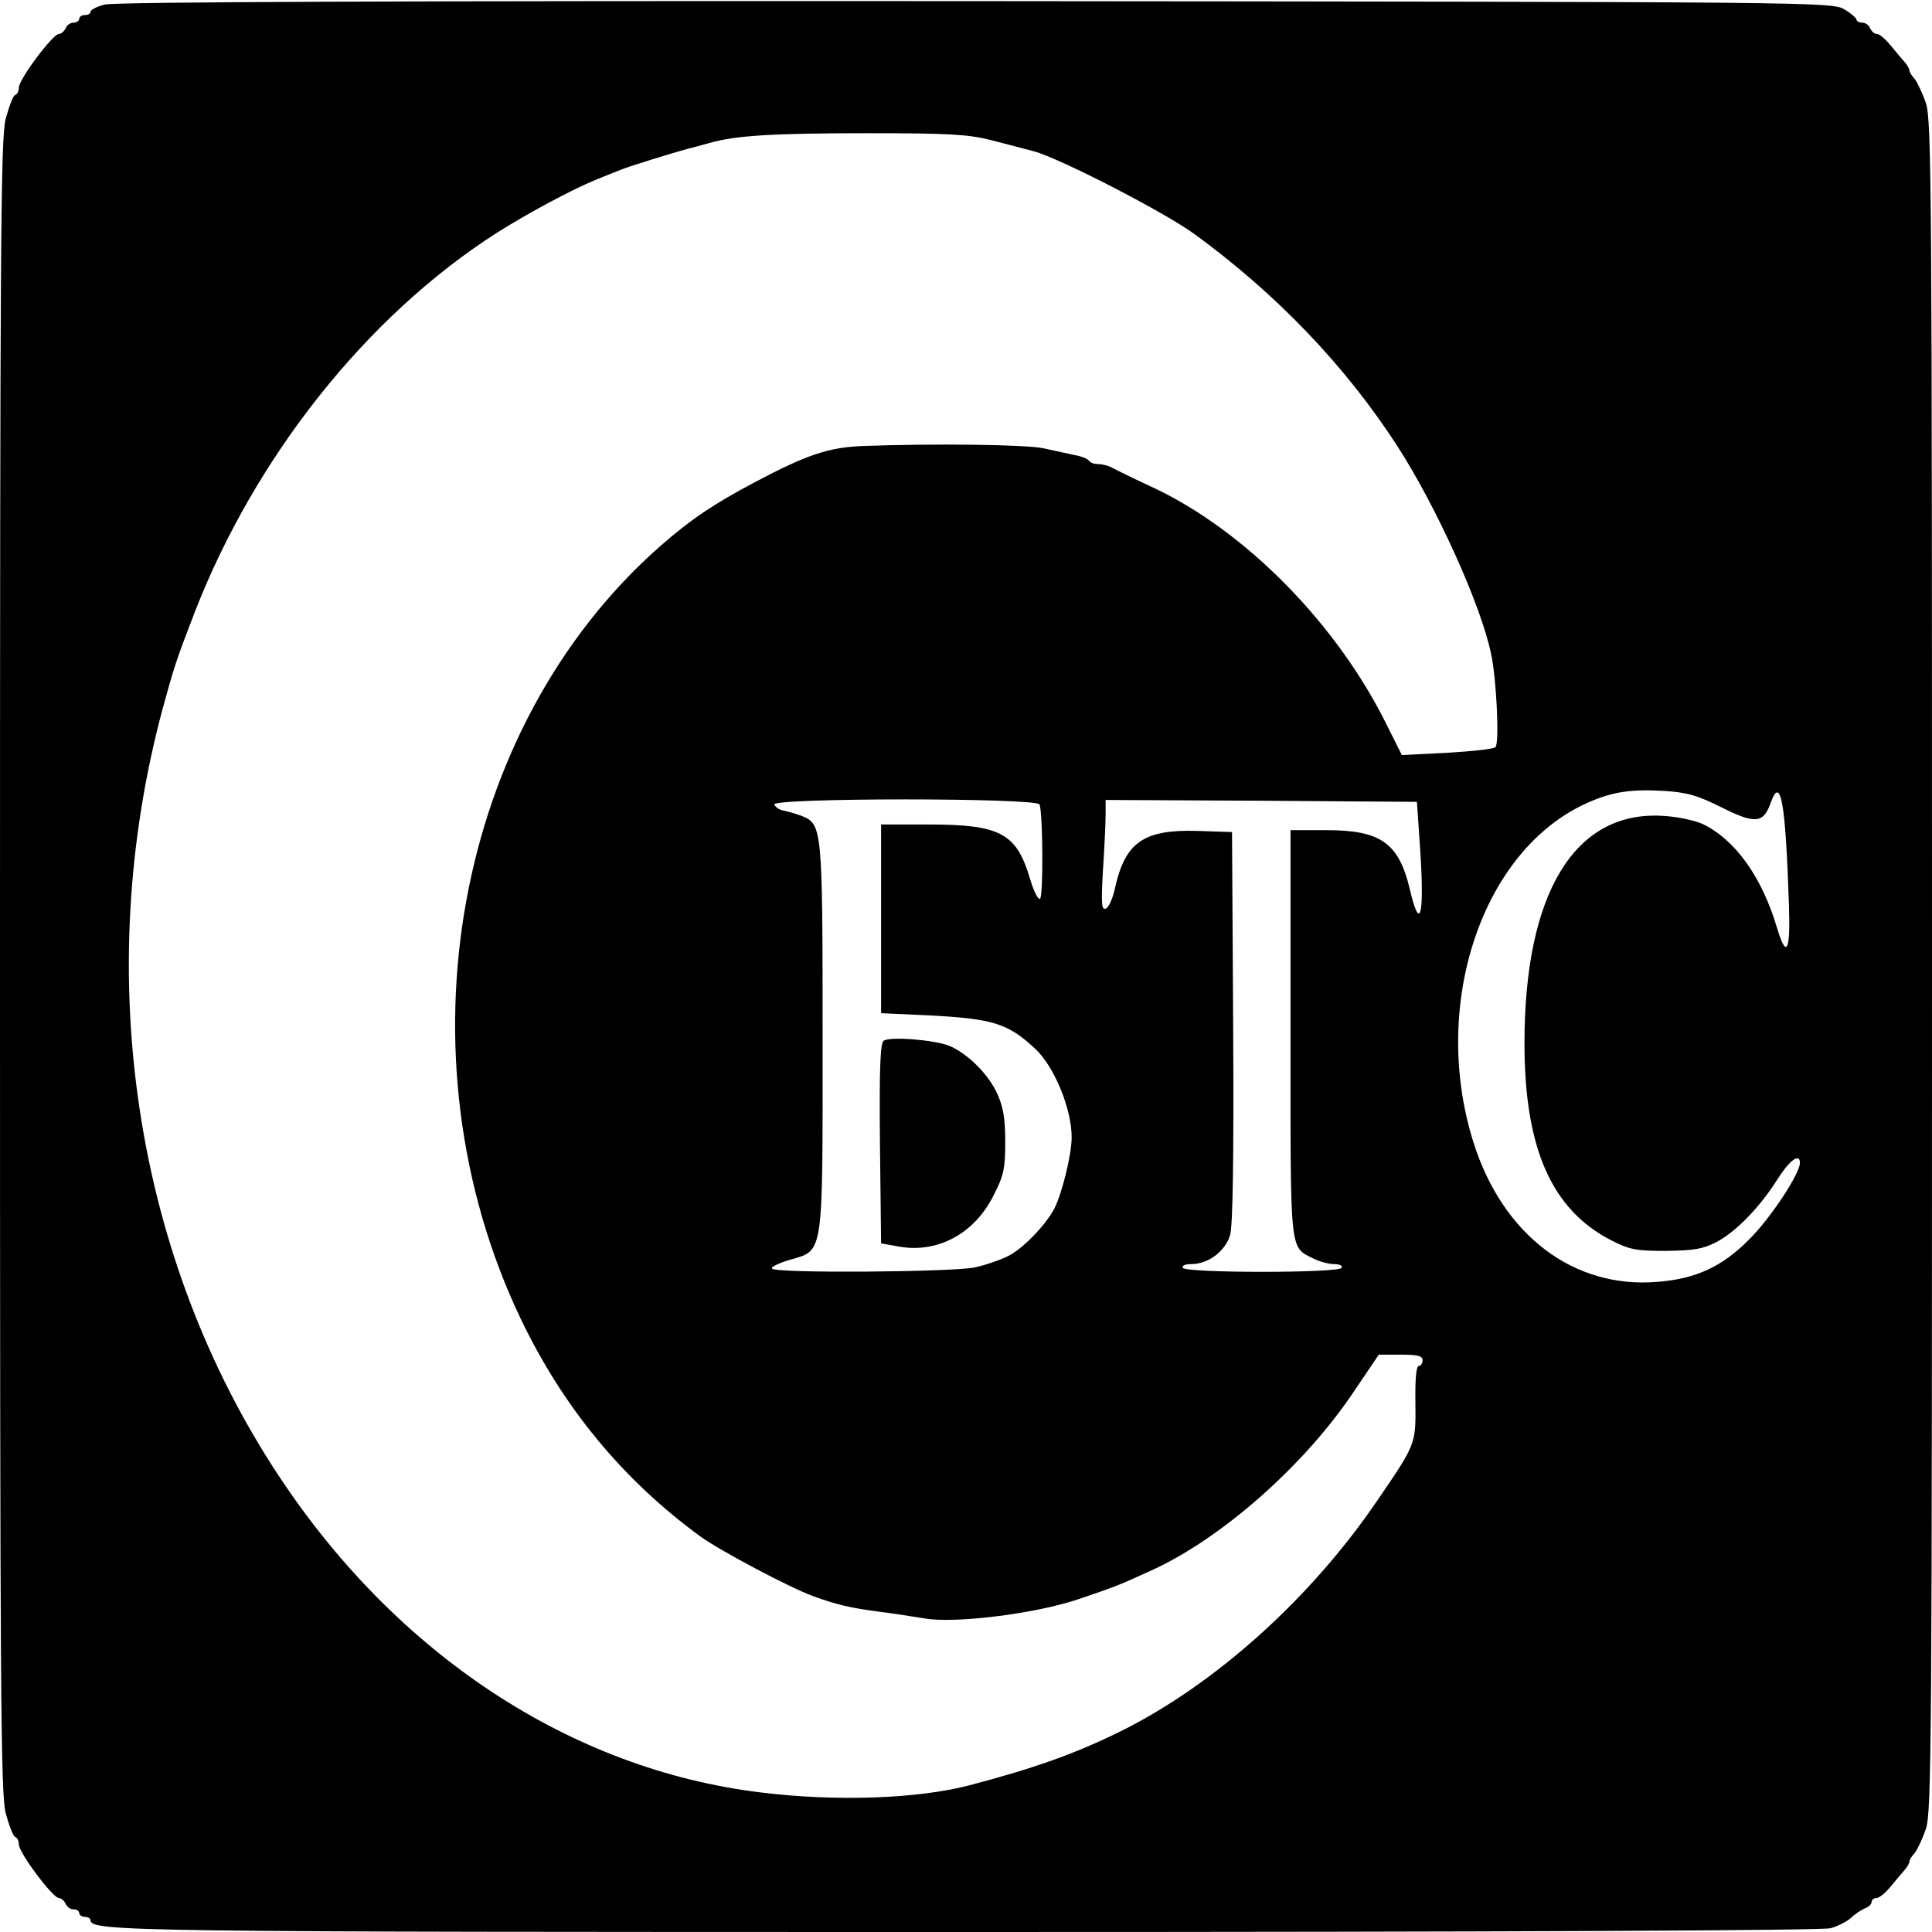 <?xml version="1.0" encoding="UTF-8" standalone="no"?> <svg xmlns="http://www.w3.org/2000/svg" width="512pt" height="512pt" viewBox="0 0 512 512" preserveAspectRatio="xMidYMid meet">  <g transform="translate(0,512) scale(0.1,-0.1)" fill="#000000" stroke="none"> <path d="M278 5108 c-21 -5 -38 -14 -38 -19 0 -5 -7 -9 -15 -9 -8 0 -15 -4 -15 -10 0 -5 -7 -10 -15 -10 -9 0 -18 -7 -21 -15 -4 -8 -12 -15 -18 -15 -16 0 -106 -120 -106 -142 0 -9 -4 -18 -10 -20 -5 -1 -16 -30 -25 -63 -13 -53 -15 -305 -15 -2245 0 -1940 2 -2192 15 -2245 9 -33 20 -61 25 -63 6 -2 10 -11 10 -20 0 -22 90 -142 106 -142 6 0 14 -7 18 -15 3 -8 12 -15 21 -15 8 0 15 -4 15 -10 0 -5 7 -10 15 -10 8 0 15 -4 15 -9 0 -30 112 -31 2332 -31 1445 0 2256 4 2279 10 19 5 44 18 55 28 10 10 27 21 37 25 9 3 17 11 17 17 0 5 6 10 13 10 7 0 24 14 37 30 14 17 31 37 38 45 6 7 12 17 12 21 0 4 6 15 14 23 7 9 21 38 30 65 15 45 16 241 16 2286 0 2045 -1 2241 -16 2286 -9 27 -23 56 -30 65 -8 8 -14 19 -14 23 0 4 -6 14 -12 21 -7 8 -24 28 -38 45 -13 16 -29 30 -36 30 -7 0 -14 7 -18 15 -3 8 -12 15 -21 15 -8 0 -15 4 -15 8 0 4 -15 17 -32 27 -33 20 -65 20 -2303 22 -1489 1 -2283 -2 -2307 -9z m2347 -359 c38 -10 90 -23 115 -30 70 -19 347 -162 425 -219 217 -158 401 -350 538 -562 104 -161 223 -424 249 -553 14 -67 22 -236 11 -245 -4 -5 -62 -11 -128 -15 l-120 -6 -38 76 c-131 268 -373 515 -617 631 -52 24 -103 49 -112 54 -10 6 -27 10 -37 10 -11 0 -22 4 -25 9 -3 5 -20 12 -38 15 -18 4 -55 12 -83 18 -46 10 -289 13 -480 6 -89 -4 -145 -22 -285 -96 -109 -58 -169 -98 -250 -169 -546 -480 -703 -1350 -370 -2048 112 -234 270 -426 475 -576 52 -38 239 -137 300 -159 60 -22 99 -31 166 -40 41 -5 99 -14 129 -19 80 -14 291 12 405 50 103 35 106 36 198 78 184 84 402 276 532 469 l69 102 58 0 c45 0 58 -3 58 -15 0 -8 -5 -15 -10 -15 -7 0 -10 -36 -9 -98 1 -109 2 -108 -100 -257 -177 -261 -432 -490 -683 -614 -120 -59 -227 -97 -398 -142 -137 -36 -355 -44 -555 -19 -501 61 -962 364 -1275 837 -383 578 -498 1327 -310 2031 31 113 35 127 85 257 161 415 457 787 800 1007 82 52 201 116 265 142 25 10 54 22 65 26 21 9 132 43 175 55 14 3 41 11 60 16 69 20 169 26 420 26 213 0 266 -3 325 -18z m1938 -1769 c88 -44 110 -42 129 11 27 77 40 5 49 -273 4 -121 -7 -140 -32 -56 -40 134 -110 232 -196 274 -22 10 -68 20 -108 22 -233 13 -365 -206 -365 -603 0 -278 72 -441 230 -522 49 -25 66 -28 145 -28 74 1 98 5 133 23 53 28 115 92 162 166 32 51 60 72 60 44 0 -28 -78 -147 -135 -203 -71 -72 -141 -104 -242 -112 -222 -19 -410 123 -488 369 -115 364 22 775 301 900 67 30 116 37 204 32 62 -4 89 -12 153 -44z m-1808 8 c9 -26 10 -248 1 -250 -6 -2 -17 22 -26 52 -36 122 -78 145 -270 145 l-125 0 0 -250 0 -250 130 -6 c167 -9 206 -21 278 -88 50 -46 97 -158 97 -235 0 -45 -25 -148 -46 -189 -23 -44 -84 -107 -123 -126 -20 -10 -60 -24 -89 -30 -59 -12 -524 -16 -536 -3 -4 4 16 14 46 23 92 27 88 2 88 592 0 555 -1 563 -56 585 -16 6 -38 12 -48 14 -11 2 -21 9 -24 16 -6 18 697 18 703 0z m1009 -125 c11 -171 -1 -215 -28 -99 -29 122 -77 156 -221 156 l-95 0 0 -538 c0 -590 -3 -565 60 -597 16 -8 41 -15 55 -15 15 0 24 -4 20 -10 -8 -14 -412 -14 -420 0 -4 6 6 10 22 10 45 0 90 34 103 77 7 26 10 200 8 553 l-3 515 -93 3 c-141 4 -190 -30 -217 -151 -6 -28 -17 -53 -25 -55 -11 -4 -12 15 -7 103 4 60 7 125 7 147 l0 38 413 -2 412 -3 9 -132z"></path> <path d="M2342 2362 c-9 -6 -12 -68 -10 -273 l3 -264 50 -9 c102 -17 199 36 249 138 26 50 30 70 30 140 0 61 -5 92 -21 127 -23 52 -78 106 -126 127 -39 16 -157 26 -175 14z"></path> </g> </svg> 